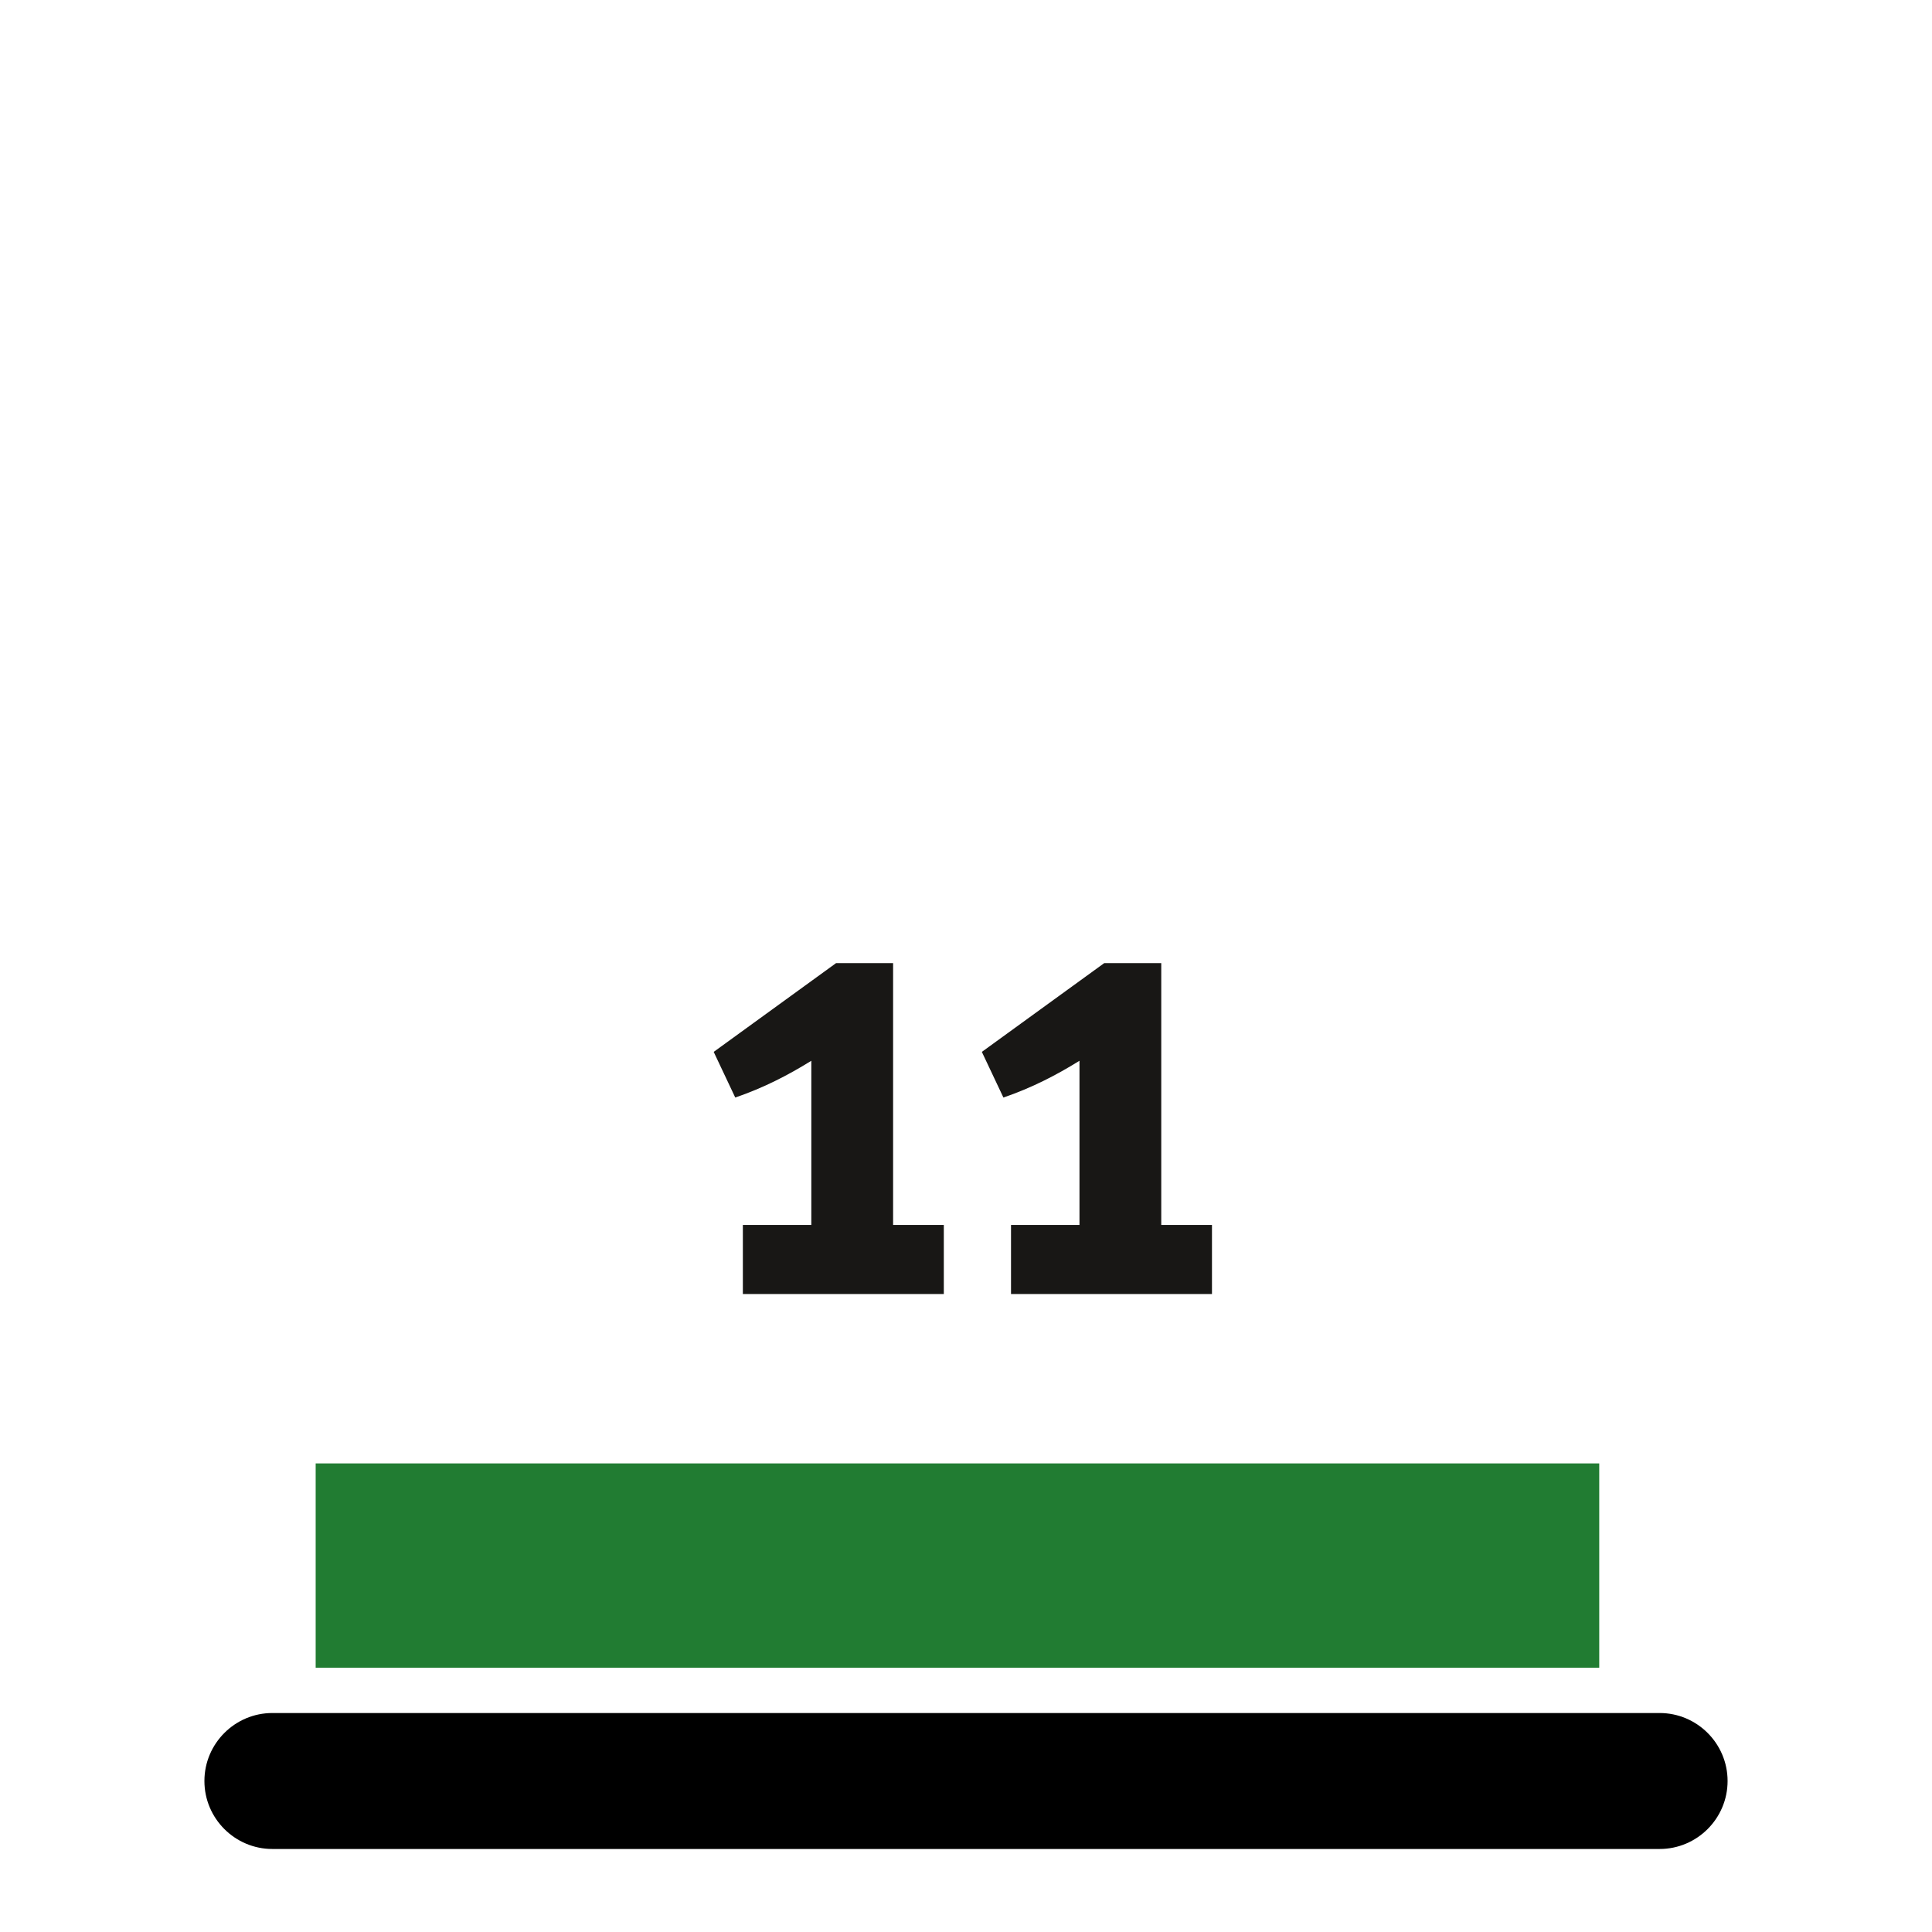 <?xml version="1.0" encoding="UTF-8" standalone="no"?><!DOCTYPE svg PUBLIC "-//W3C//DTD SVG 1.1//EN" "http://www.w3.org/Graphics/SVG/1.1/DTD/svg11.dtd"><svg width="100%" height="100%" viewBox="0 0 512 512" version="1.1" xmlns="http://www.w3.org/2000/svg" xmlns:xlink="http://www.w3.org/1999/xlink" xml:space="preserve" xmlns:serif="http://www.serif.com/" style="fill-rule:evenodd;clip-rule:evenodd;stroke-linejoin:round;stroke-miterlimit:2;"><rect id="rs-icon-fos-klasse11" x="0" y="0" width="512" height="512" style="fill:none;"/><g id="rs-icon-fos-klasse111" serif:id="rs-icon-fos-klasse11"><g><rect x="83.654" y="387.819" width="340.16" height="54.149" style="fill:#217c32;"/><path d="M250.121,342.937l-53.256,-0l-0,-18.312l18.144,-0l-0,-43.512c-6.216,3.864 -12.768,7.224 -20.16,9.744l-5.712,-12.096l32.424,-23.52l15.12,-0l-0,69.384l13.44,-0l-0,18.312Zm71.064,-0l-53.256,-0l-0,-18.312l18.144,-0l-0,-43.512c-6.216,3.864 -12.768,7.224 -20.16,9.744l-5.712,-12.096l32.424,-23.52l15.12,-0l-0,69.384l13.44,-0l-0,18.312Z" style="fill:#181715;"/><path d="M72.188,453.968c-9.932,-0 -18.016,8.084 -18.016,18.016c0,9.932 8.084,18.016 18.016,18.016l367.624,-0c9.932,-0 18.016,-8.084 18.016,-18.016c-0,-9.932 -8.084,-18.016 -18.016,-18.016l-367.624,-0Z"/></g></g></svg>